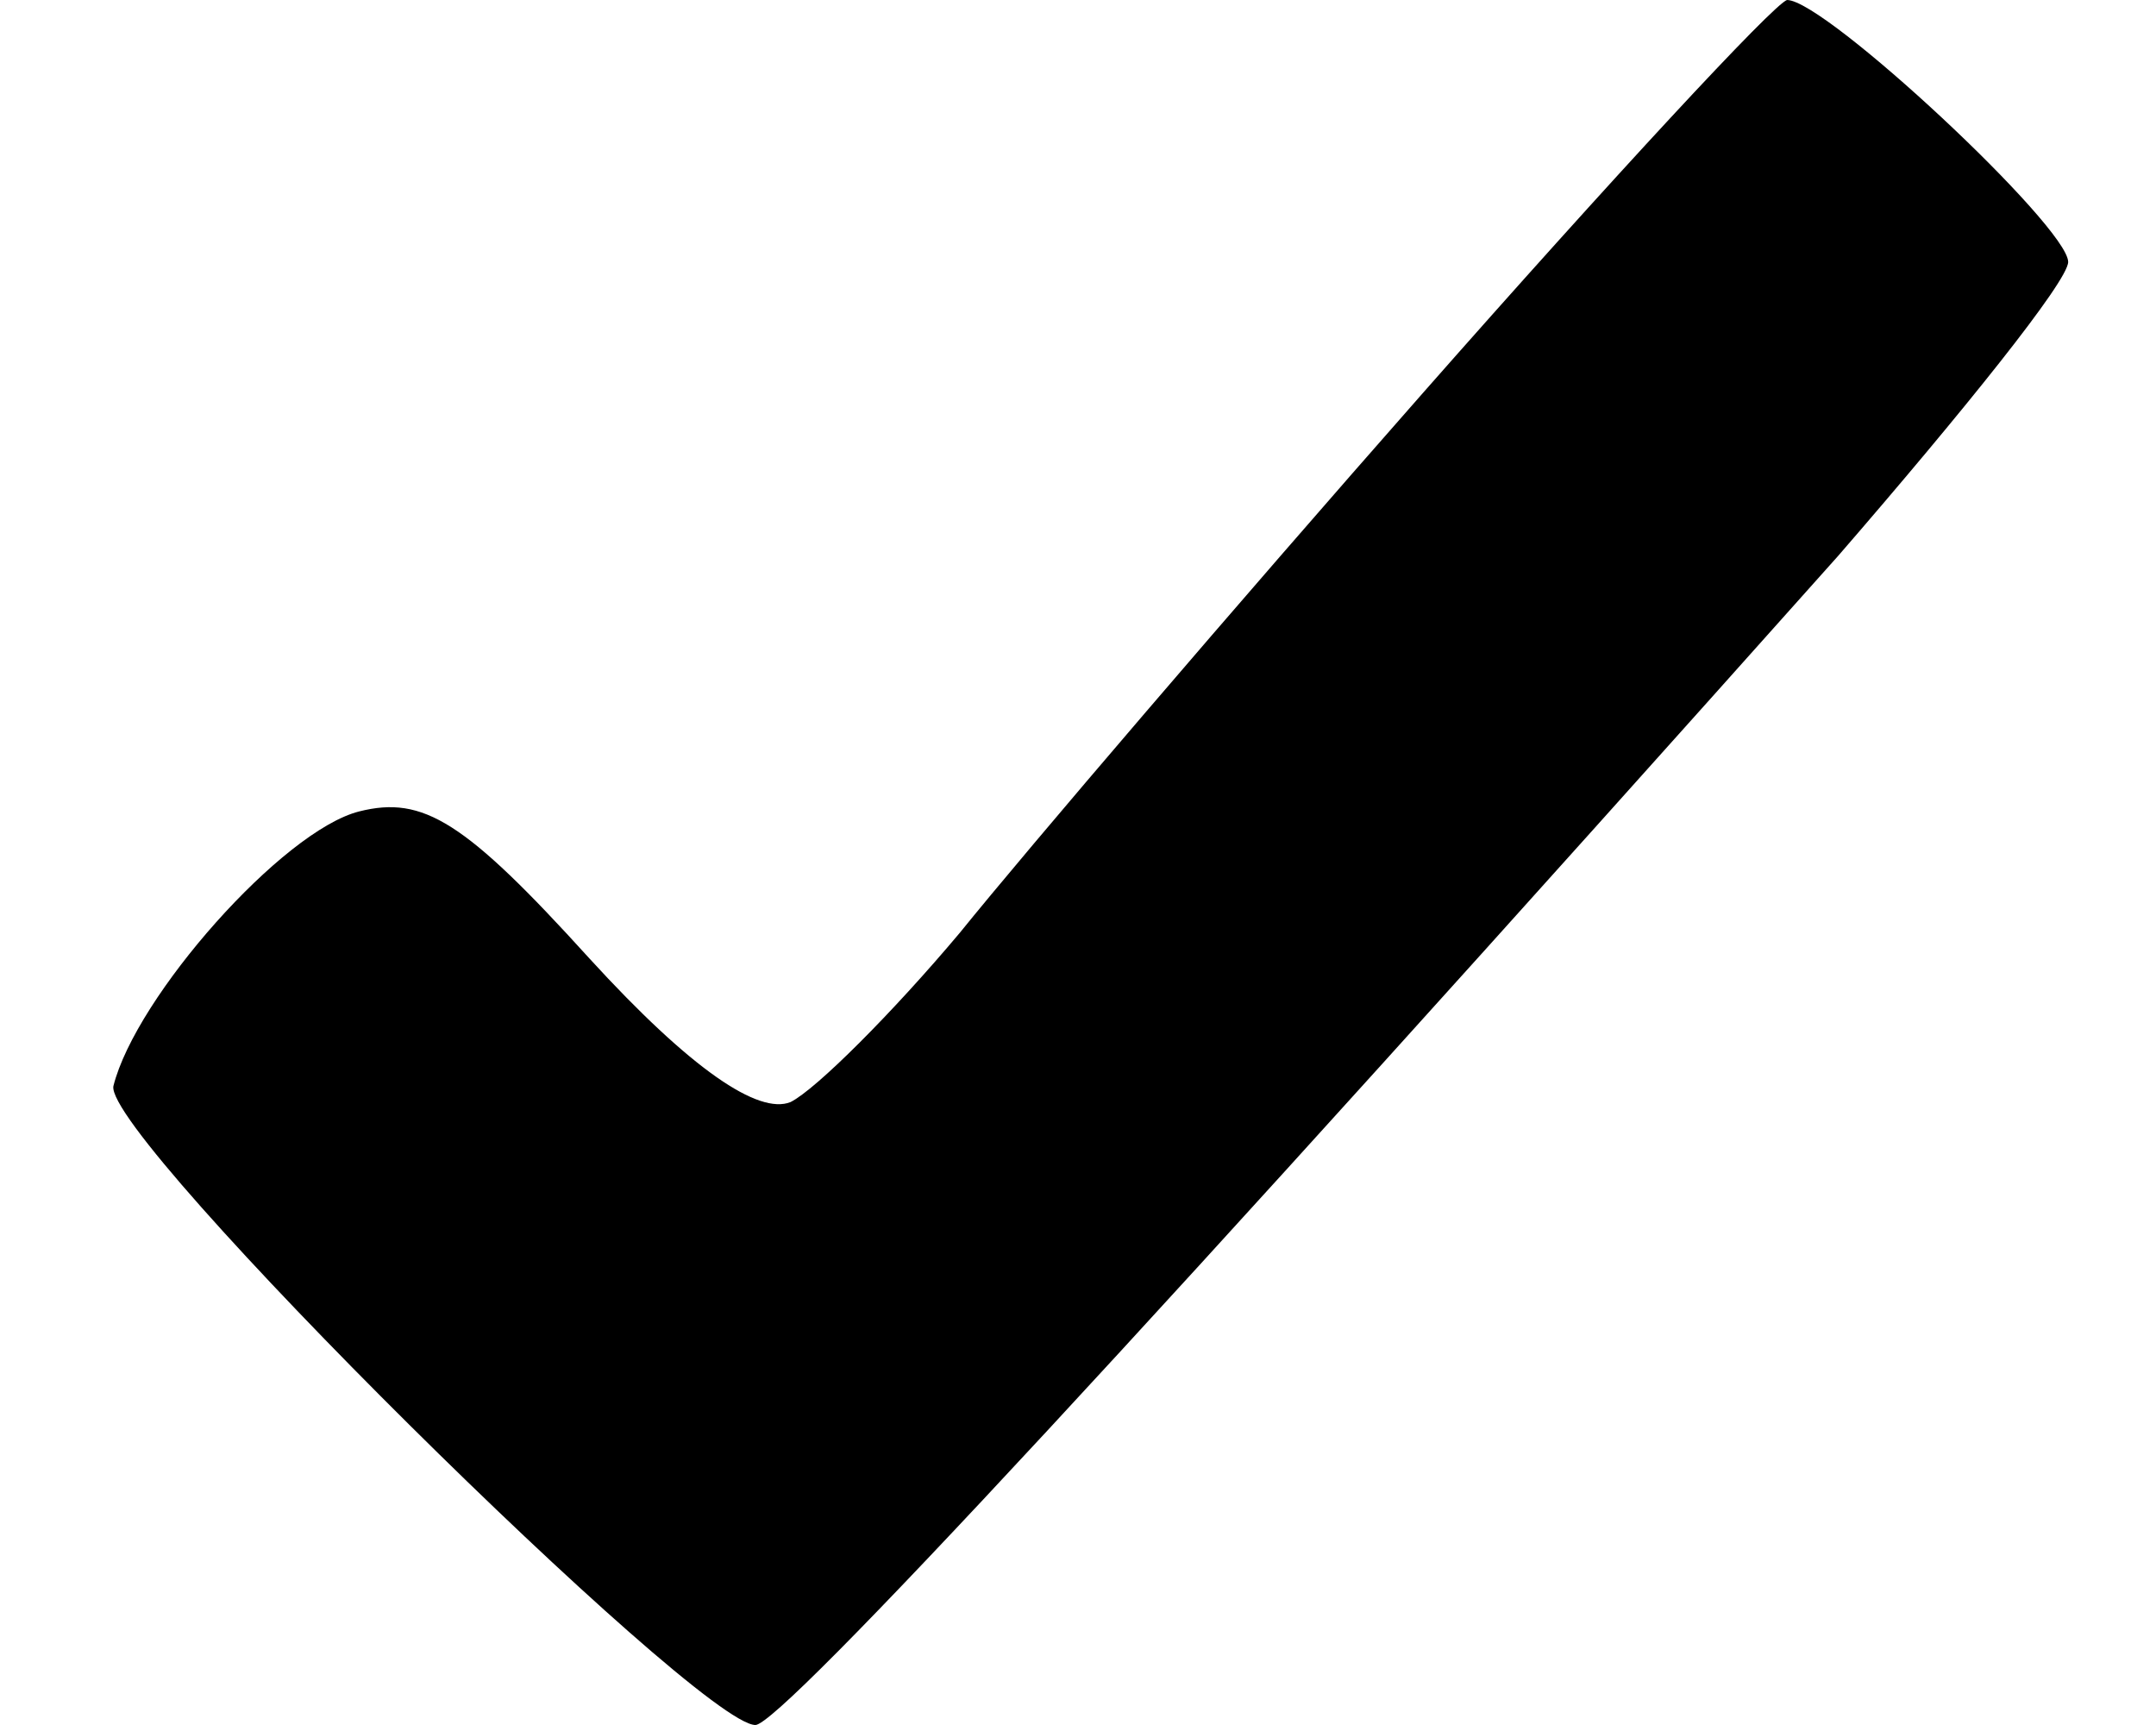 <svg version="1.0" xmlns="http://www.w3.org/2000/svg" width="40" height="32" viewBox="0 0 64 54"><path d="M42.8 12.3C36.9 19 30.4 26.6 28.3 29.2c-2.1 2.5-4.5 4.9-5.3 5.3-1 .4-3.1-1-6.3-4.5-3.9-4.3-5.2-5.1-7.2-4.6-2.4.6-7 5.8-7.7 8.6-.3 1.6 18.3 20 20.1 20 .8 0 12.3-12.4 33.9-36.6 3.9-4.5 7.2-8.6 7.2-9.2C63 7.1 55.4 0 54.2 0c-.4.1-5.5 5.6-11.4 12.3z" fill="hsl(143deg,74%,calc(24% - 0% ))"/></svg>